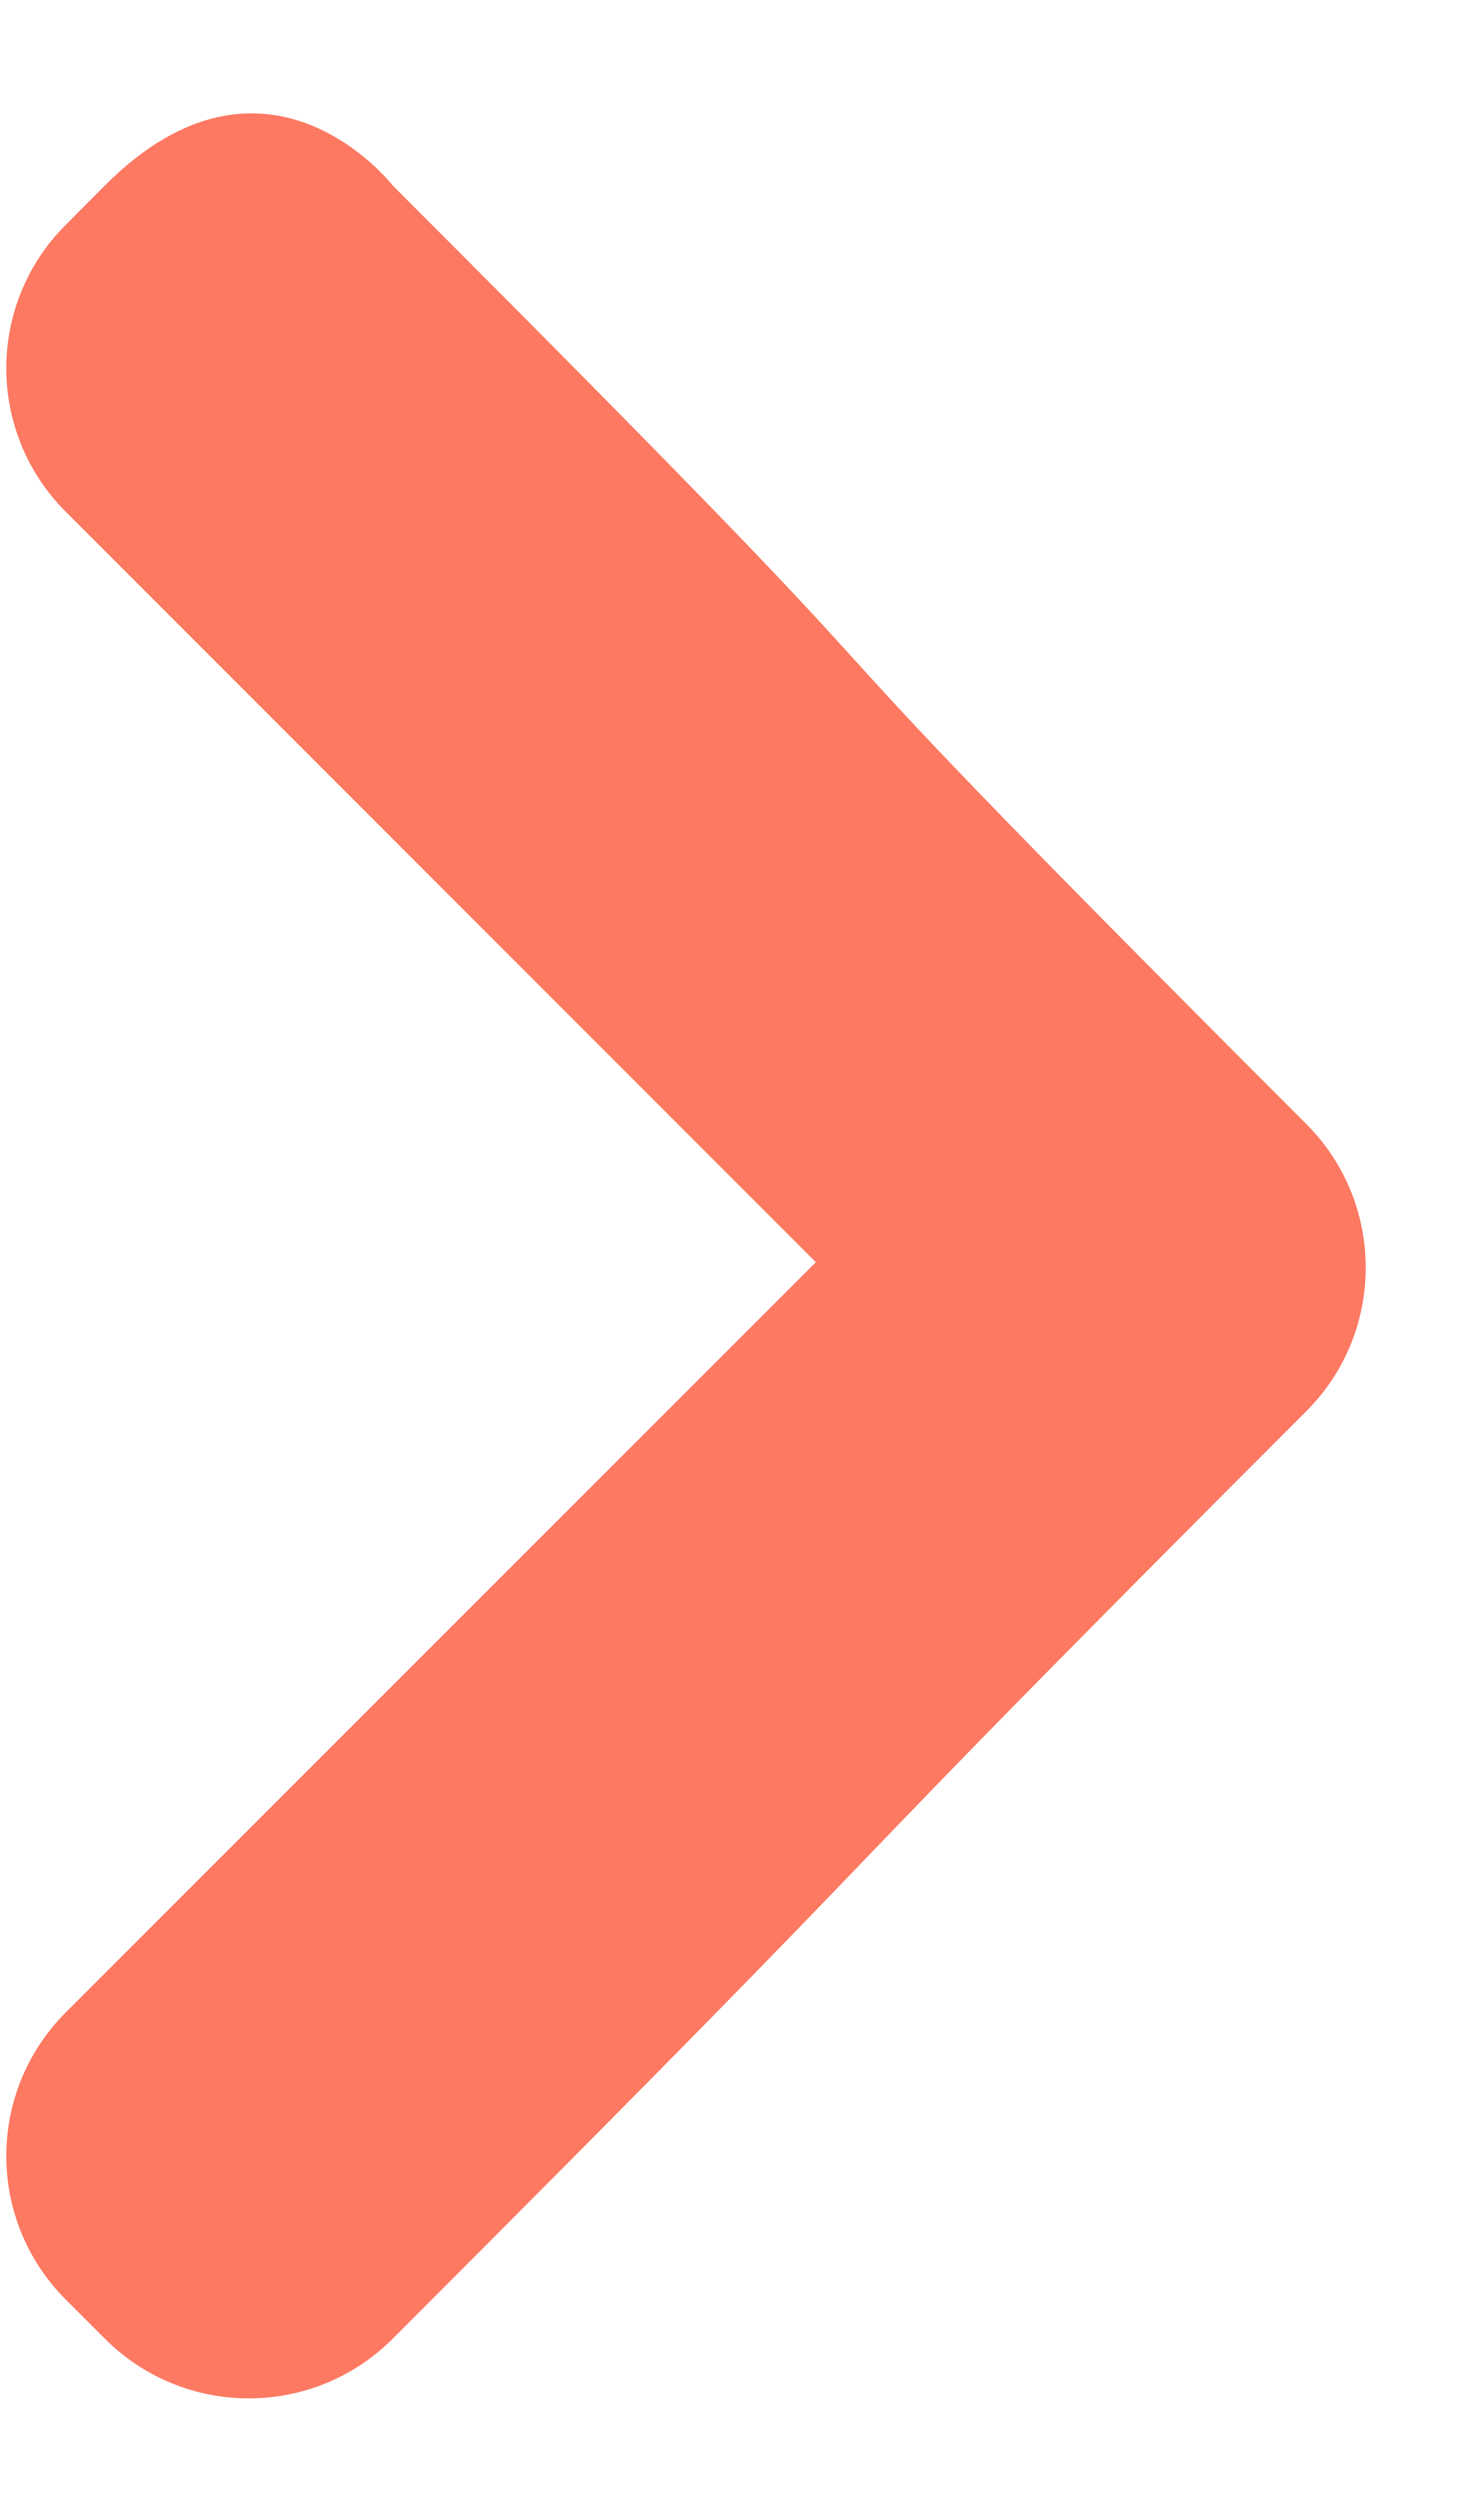 <svg width="7" height="12" viewBox="0 0 7 12" fill="none" xmlns="http://www.w3.org/2000/svg">
<path d="M1.884 0.889C1.884 0.889 1.281 0.113 0.505 0.889L0.316 1.079C-0.065 1.459 -0.065 2.076 0.316 2.457L3.917 6.059L0.316 9.66C-0.065 10.041 -0.065 10.658 0.316 11.039L0.505 11.228C0.886 11.608 1.503 11.608 1.884 11.228C4.712 8.399 3.613 9.433 6.272 6.774C6.652 6.394 6.652 5.776 6.272 5.396C3.082 2.206 5.142 4.148 1.884 0.889Z" fill="#FD7962"/>
</svg>
